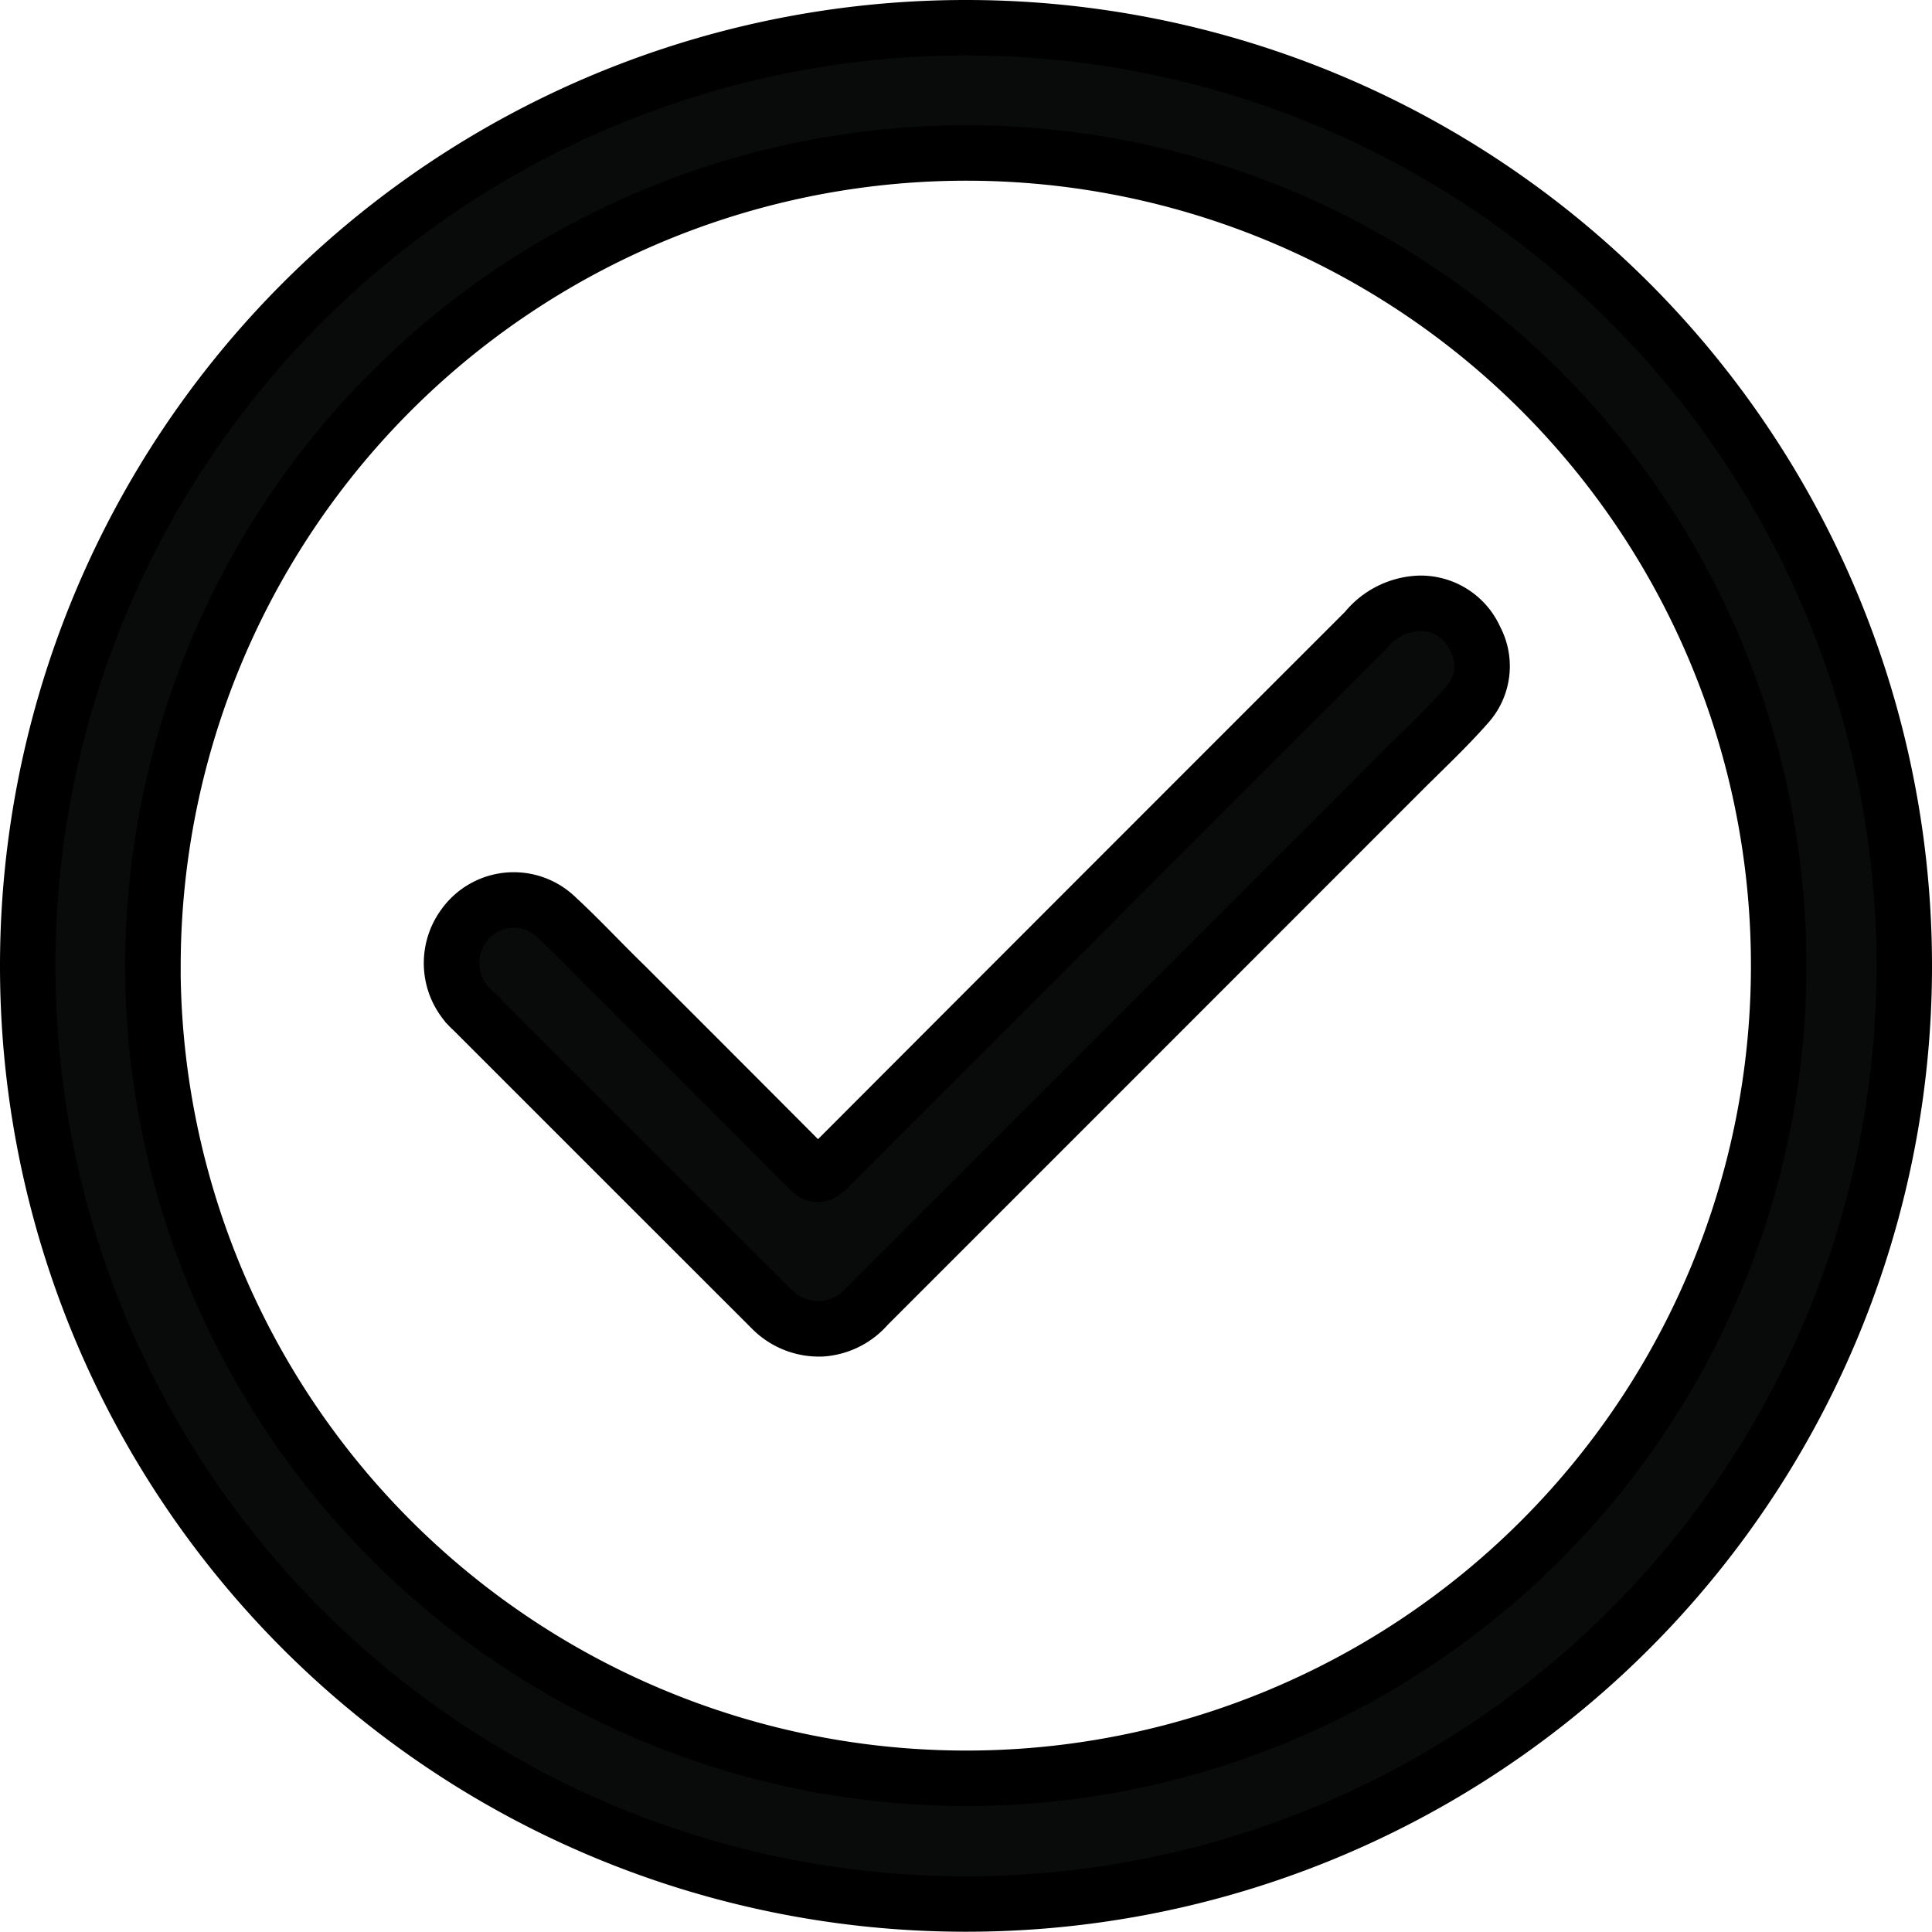 <svg xmlns="http://www.w3.org/2000/svg" width="20.902" height="20.899" viewBox="0 0 20.902 20.899">
  <g id="orders" transform="translate(-290.764 102.516)">
    <path id="Path_29044" data-name="Path 29044" d="M301.211-81.917a10.146,10.146,0,0,1-10.147-10.158,10.149,10.149,0,0,1,10.166-10.141,10.148,10.148,0,0,1,10.136,10.182A10.146,10.146,0,0,1,301.211-81.917Zm-8.793-10.16a8.8,8.8,0,0,0,8.782,8.8,8.788,8.788,0,0,0,8.807-8.775,8.787,8.787,0,0,0-8.784-8.809A8.8,8.8,0,0,0,292.419-92.078Z" transform="translate(0 0)" fill="#090a0a" stroke="#000" stroke-width="0.6"/>
    <path id="Path_29045" data-name="Path 29045" d="M396.053,42.845a.72.72,0,0,1-.553-.219L393.973,41.1q-.851-.851-1.7-1.7a.683.683,0,0,1-.1-.912.663.663,0,0,1,1-.1c.26.24.5.5.755.747q.991.99,1.98,1.983c.081.081.121.069.2,0q2.911-2.916,5.825-5.829a.784.784,0,0,1,.586-.293.645.645,0,0,1,.6.387.621.621,0,0,1-.087.71c-.211.24-.445.46-.672.686q-2.908,2.909-5.816,5.817A.72.72,0,0,1,396.053,42.845Z" transform="translate(-96.394 -130.985)" fill="#090a0a" stroke="#000" stroke-width="0.6"/>
  </g>
</svg>
